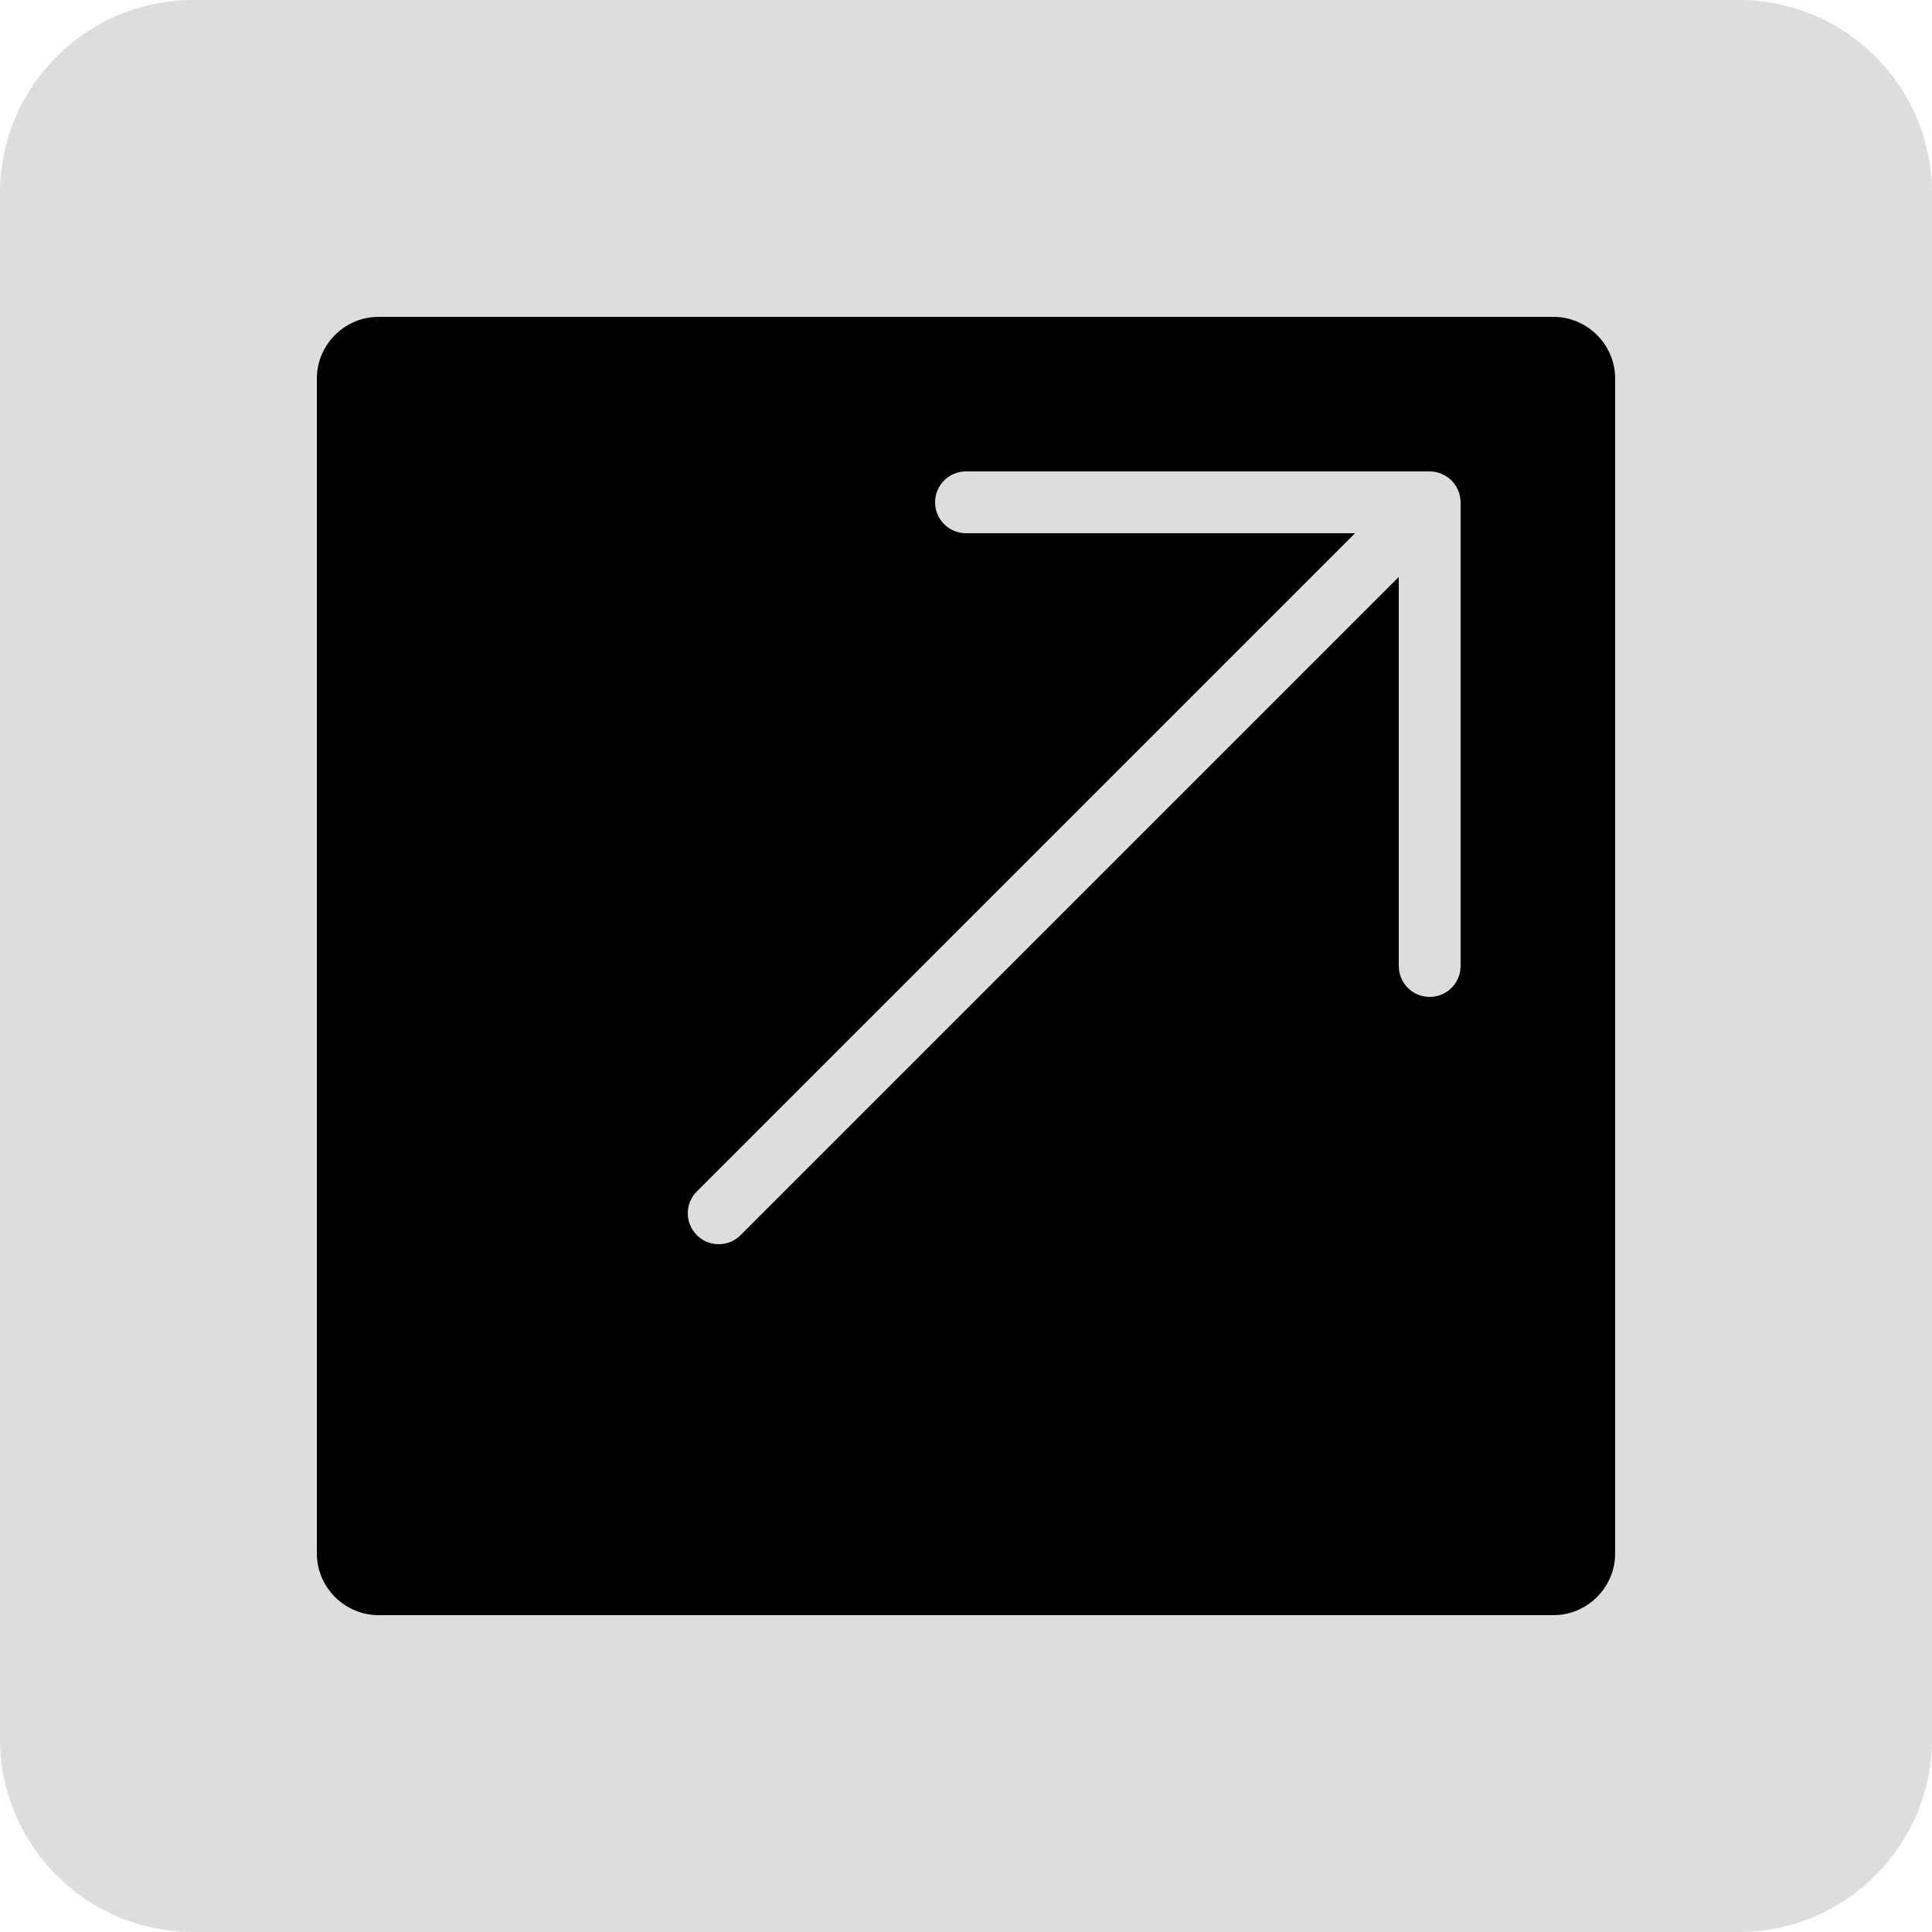 <svg xmlns="http://www.w3.org/2000/svg" xmlns:xlink="http://www.w3.org/1999/xlink" viewBox="0,0,256,256" width="40px" height="40px" fill-rule="nonzero"><g transform="translate(25.6,25.6) scale(0.8,0.8)"><g fill="#dddddd" fill-rule="nonzero" stroke="none" stroke-width="1" stroke-linecap="butt" stroke-linejoin="miter" stroke-miterlimit="10" stroke-dasharray="" stroke-dashoffset="0" font-family="none" font-weight="none" font-size="none" text-anchor="none" style="mix-blend-mode: normal"><path d="M0,288c-17.673,0 -32,-14.327 -32,-32v-256c0,-17.673 14.327,-32 32,-32h256c17.673,0 32,14.327 32,32v256c0,17.673 -14.327,32 -32,32z" id="shape"></path></g><g fill="#000000" fill-rule="nonzero" stroke="none" stroke-width="1" stroke-linecap="butt" stroke-linejoin="miter" stroke-miterlimit="10" stroke-dasharray="" stroke-dashoffset="0" font-family="none" font-weight="none" font-size="none" text-anchor="none" style="mix-blend-mode: normal"><g transform="scale(5.12,5.12)"><path d="M44,4h-38c-1.102,0 -2,0.898 -2,2v38c0,1.102 0.898,2 2,2h38c1.102,0 2,-0.898 2,-2v-38c0,-1.102 -0.898,-2 -2,-2zM41,25c0,0.555 -0.449,1 -1,1c-0.551,0 -1,-0.445 -1,-1v-12.586l-21.293,21.293c-0.195,0.195 -0.449,0.293 -0.707,0.293c-0.258,0 -0.512,-0.098 -0.707,-0.293c-0.391,-0.391 -0.391,-1.023 0,-1.414l21.293,-21.293h-12.586c-0.551,0 -1,-0.445 -1,-1c0,-0.555 0.449,-1 1,-1h15c0.129,0 0.262,0.027 0.383,0.078c0.246,0.102 0.438,0.293 0.539,0.539c0.051,0.121 0.078,0.254 0.078,0.383z"></path></g></g></g></svg>